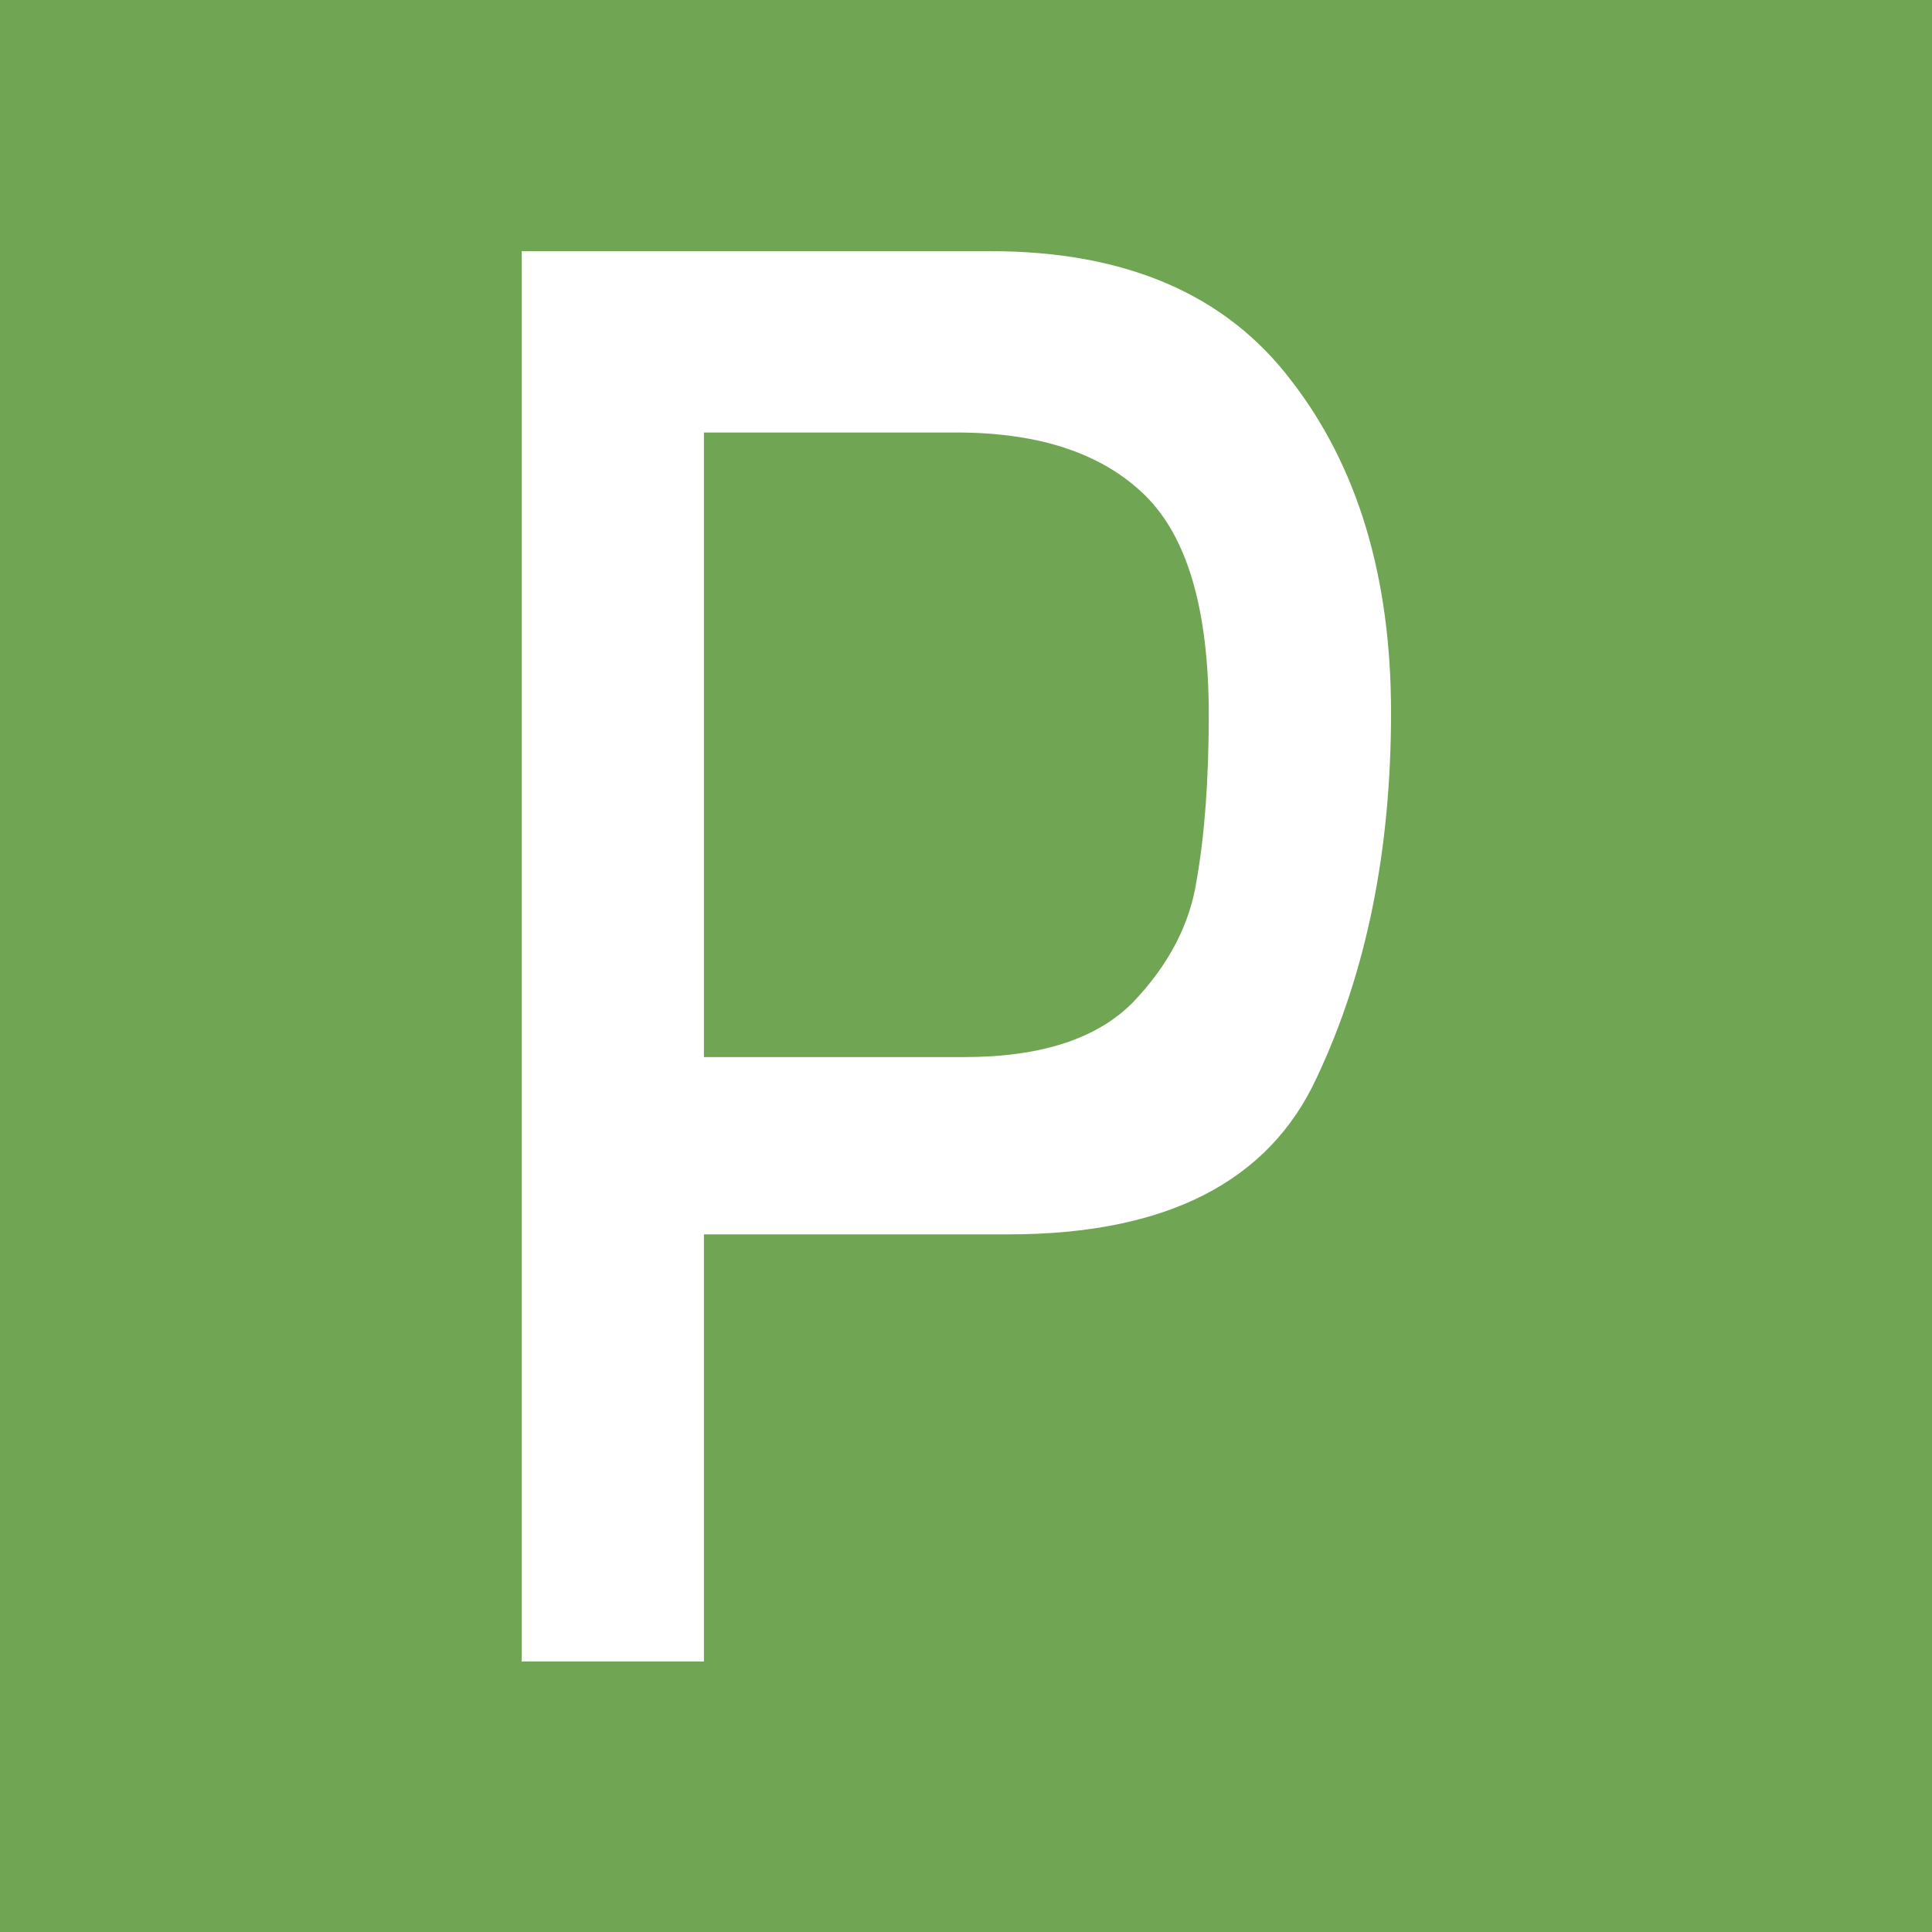 <?xml version="1.0" encoding="UTF-8"?> <svg xmlns="http://www.w3.org/2000/svg" width="100" height="100" viewBox="0 0 100 100" fill="none"> <rect width="100" height="100" fill="#70A553"></rect> <path d="M27 13H51.263C58.244 13 63.429 15.225 66.816 19.674C70.272 24.124 72 29.86 72 36.881C72 44.042 70.721 50.334 68.164 55.757C65.675 61.18 60.352 63.891 52.196 63.891H36.435V86H27V13ZM49.915 54.714C53.855 54.714 56.758 53.776 58.624 51.899C60.491 49.952 61.597 47.831 61.942 45.537C62.357 43.173 62.565 40.323 62.565 36.986C62.565 31.563 61.459 27.774 59.246 25.619C57.035 23.463 53.786 22.386 49.5 22.386H36.435V54.714H49.915Z" fill="white"></path> </svg> 
